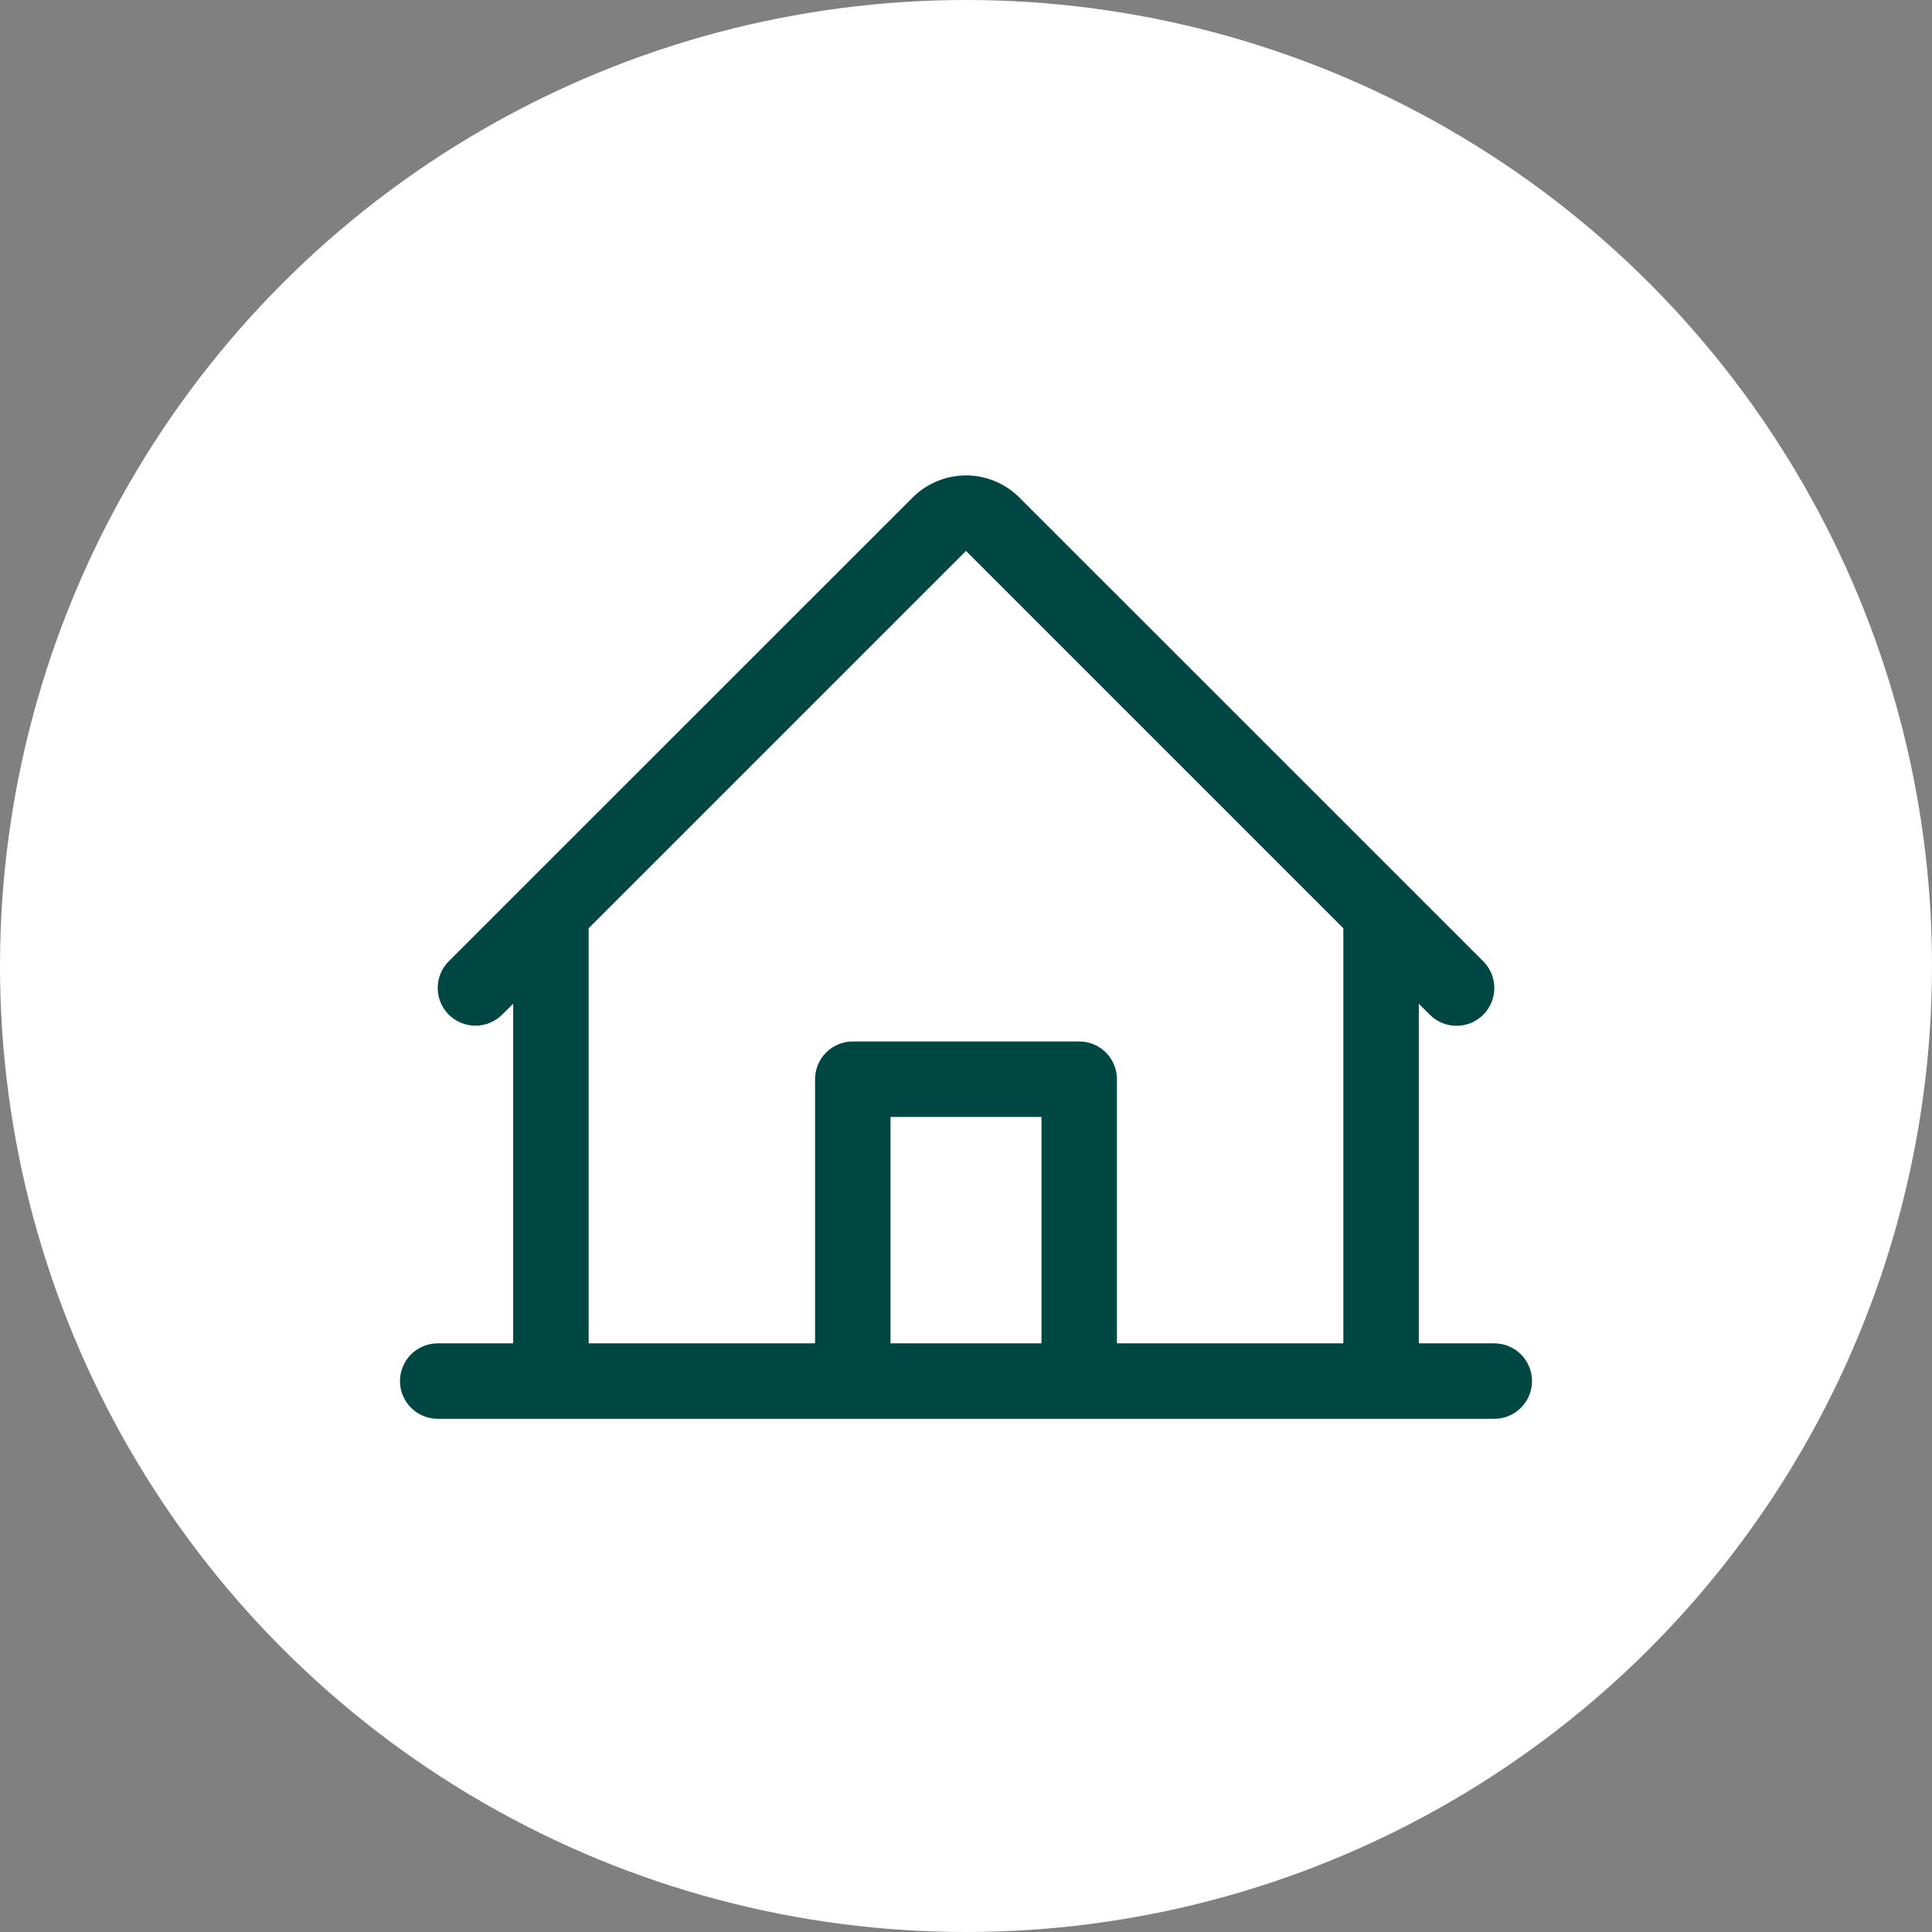 <svg width="64" height="64" viewBox="0 0 64 64" fill="none" xmlns="http://www.w3.org/2000/svg">
<rect x="0" y="0" width="64" height="64" fill="#808080" stroke="none"/>
<circle cx="32" cy="32" r="32" fill="white"/>
<path d="M49.5 44.5H47V33.25L47.366 33.615C47.601 33.85 47.919 33.982 48.251 33.981C48.583 33.981 48.901 33.849 49.136 33.614C49.37 33.379 49.502 33.06 49.502 32.728C49.502 32.397 49.369 32.078 49.134 31.844L33.767 16.481C33.298 16.013 32.663 15.749 32 15.749C31.337 15.749 30.702 16.013 30.233 16.481L14.866 31.844C14.631 32.078 14.5 32.396 14.5 32.728C14.5 33.059 14.632 33.377 14.866 33.612C15.101 33.846 15.419 33.977 15.751 33.977C16.082 33.977 16.4 33.845 16.634 33.611L17 33.25V44.5H14.5C14.168 44.5 13.851 44.632 13.616 44.866C13.382 45.1 13.25 45.418 13.25 45.75C13.25 46.081 13.382 46.399 13.616 46.634C13.851 46.868 14.168 47 14.5 47H49.5C49.831 47 50.15 46.868 50.384 46.634C50.618 46.399 50.75 46.081 50.75 45.75C50.75 45.418 50.618 45.1 50.384 44.866C50.15 44.632 49.831 44.5 49.5 44.5ZM19.5 30.75L32 18.25L44.5 30.75V44.5H37V35.75C37 35.418 36.868 35.1 36.634 34.866C36.4 34.632 36.081 34.5 35.75 34.5H28.25C27.919 34.5 27.601 34.632 27.366 34.866C27.132 35.1 27 35.418 27 35.75V44.5H19.5V30.75ZM34.5 44.5H29.5V37H34.5V44.5Z" fill="#004642"/>
</svg>

